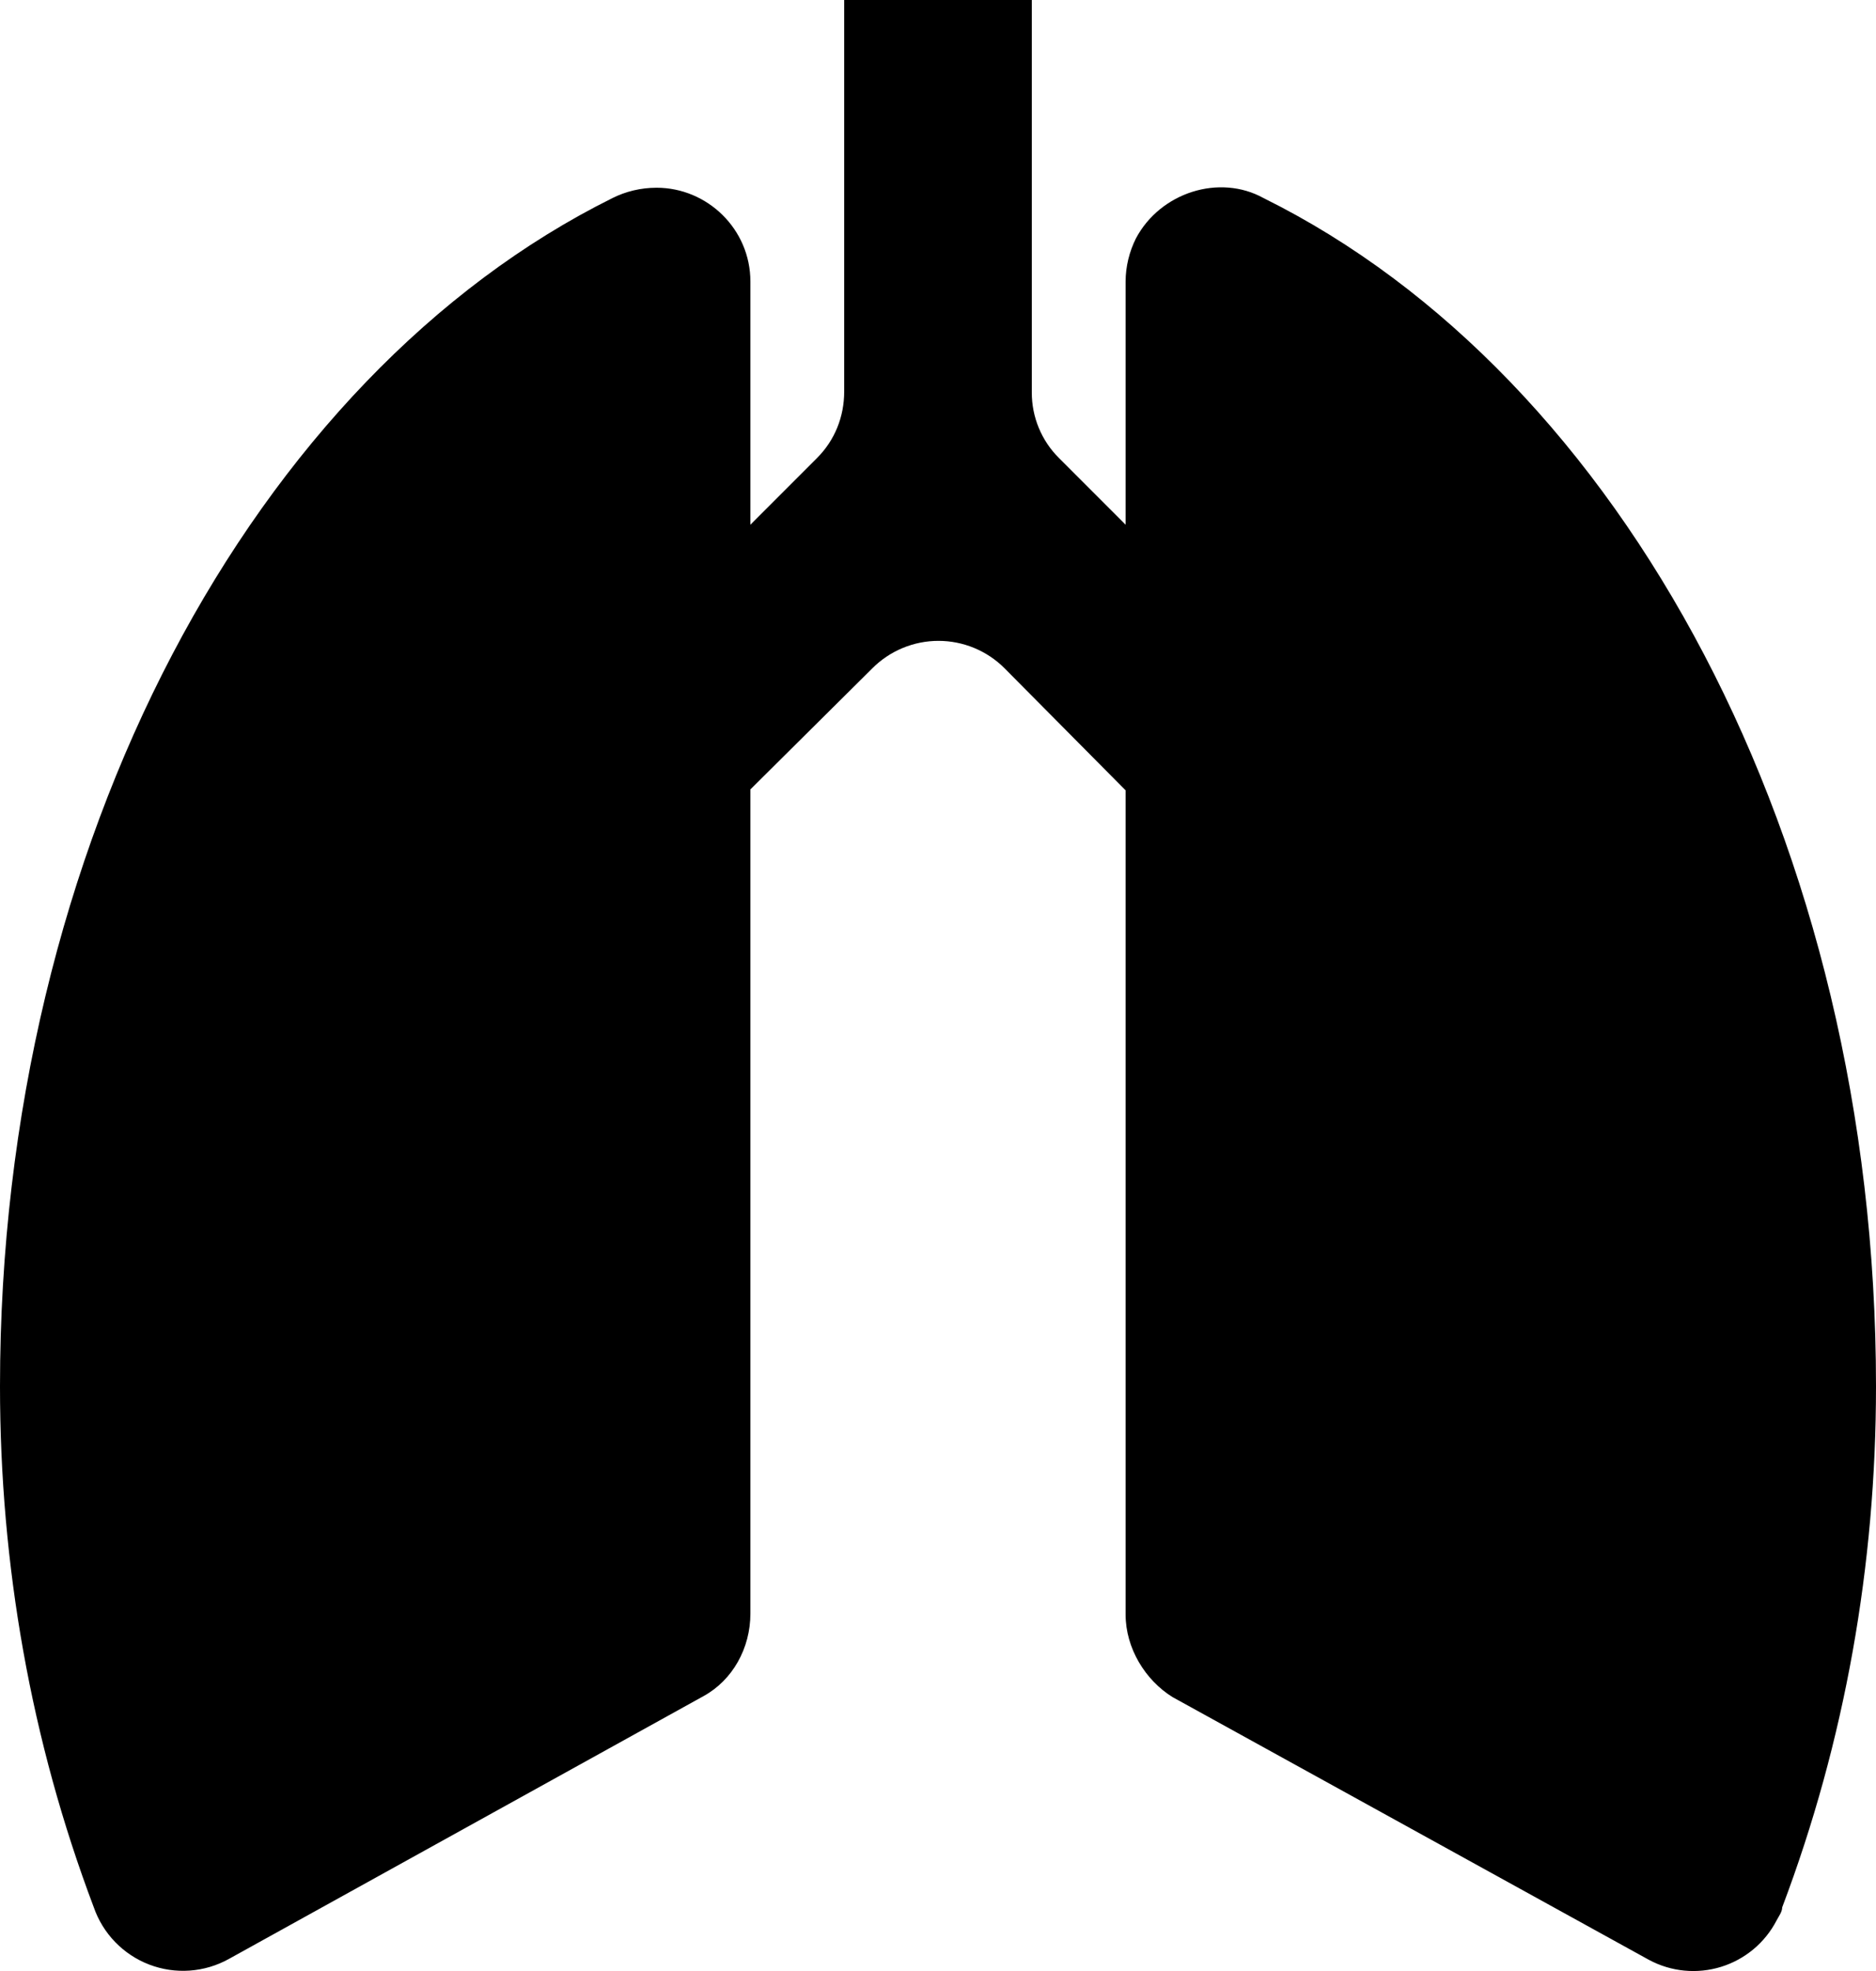 <svg width="476" height="500" viewBox="0 0 476 500" fill="none" xmlns="http://www.w3.org/2000/svg">
<path d="M320.586 50.241C309.4 44.05 294.406 48.812 288.218 60.48C286.552 63.813 285.6 67.623 285.6 71.433V133.103L268.702 116.197C266.503 114.016 264.761 111.419 263.576 108.558C262.391 105.696 261.787 102.627 261.8 99.53V0H214.2V99.291C214.2 105.72 211.82 111.673 207.298 116.197L190.4 133.103V71.433C190.4 58.099 179.452 47.622 166.6 47.622C162.554 47.622 158.746 48.574 155.414 50.241C64.736 95.244 0 213.584 0 351.687C0 396.928 7.854 441.692 23.8 483.838C24.947 487.141 26.802 490.153 29.236 492.664C31.67 495.174 34.623 497.121 37.888 498.369C41.154 499.617 44.652 500.135 48.139 499.887C51.626 499.639 55.016 498.631 58.072 496.934L178.5 430.263C185.878 426.215 190.4 418.119 190.4 409.309V200.25L221.34 169.534C223.542 167.326 226.157 165.575 229.036 164.38C231.916 163.185 235.002 162.57 238.119 162.57C241.236 162.57 244.322 163.185 247.202 164.38C250.081 165.575 252.696 167.326 254.898 169.534L285.6 200.488V409.548C285.6 418.119 290.598 426.215 297.5 430.501L418.404 497.172C421.181 498.662 424.226 499.586 427.363 499.889C430.5 500.193 433.666 499.87 436.677 498.94C439.688 498.009 442.485 496.49 444.905 494.47C447.324 492.45 449.318 489.969 450.772 487.171C451.248 486.219 452.2 485.028 452.2 483.838C468.146 441.692 476 396.928 476 351.687C476 213.584 411.502 95.244 320.586 50.241Z" fill="black"/>
</svg>
